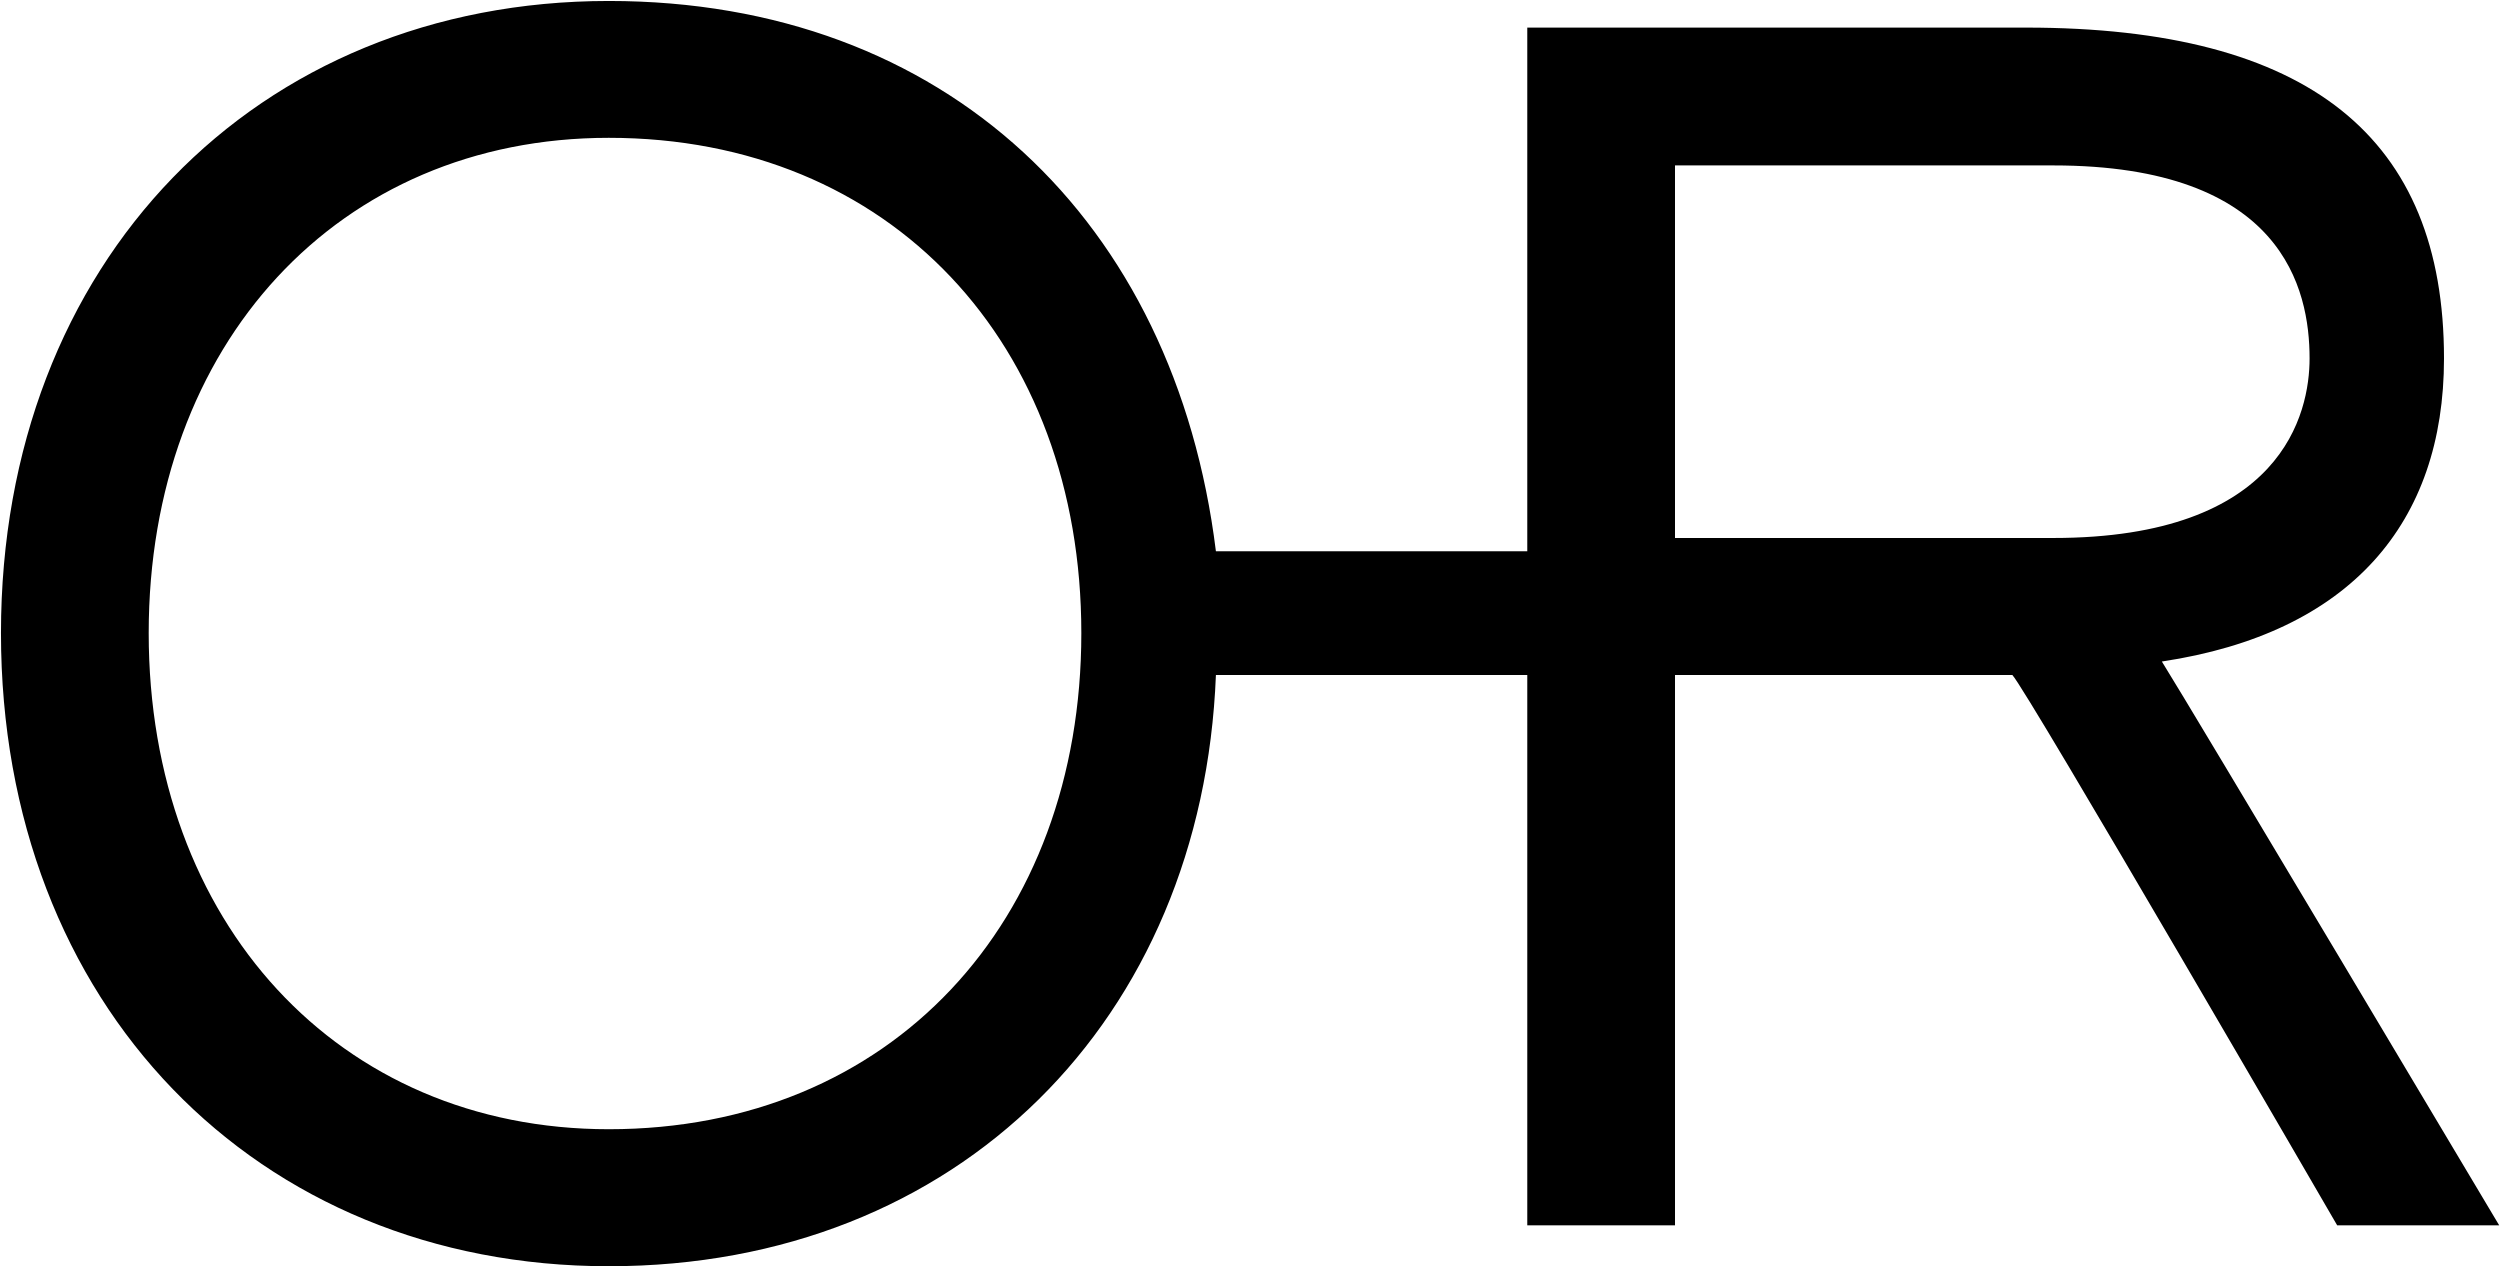 <svg version="1.2" xmlns="http://www.w3.org/2000/svg" viewBox="0 0 1540 780" width="1540" height="780">
	<title>090430</title>
	<style>
		.s0 { fill: #000000 } 
	</style>
	<path id="Path 11" fill-rule="evenodd" class="s0" d="m1539.5 754.8h-99.8c0 0-191.8-330.8-200.1-339h-207.8v339h-91v-339h-191.8c-8.3 211.9-158.5 364.2-374 364.2-217 0-374.4-161-374.4-390 0-228.9 157.4-389.4 374.4-389.4 207.3 0 348.8 135.3 374 339h191.8v-322.6h307.1c174.8 0 257.6 67.9 257.6 203.8 0 101.3-57.6 169.2-173.8 186.7 15.9 25.2 207.8 347.3 207.8 347.3zm-873.4-364.8c0-178-117.2-305.1-291.1-305.1-166.6 0-283.4 127.1-283.4 305.1 0 178 116.8 305.6 283.4 305.6 173.9 0 291.1-127.6 291.1-305.6zm598.7-58.6c141.5 0 157.9-77.2 157.9-110.6 0-42.7-16.4-118.9-157.9-118.9h-233v229.5z"/>
</svg>